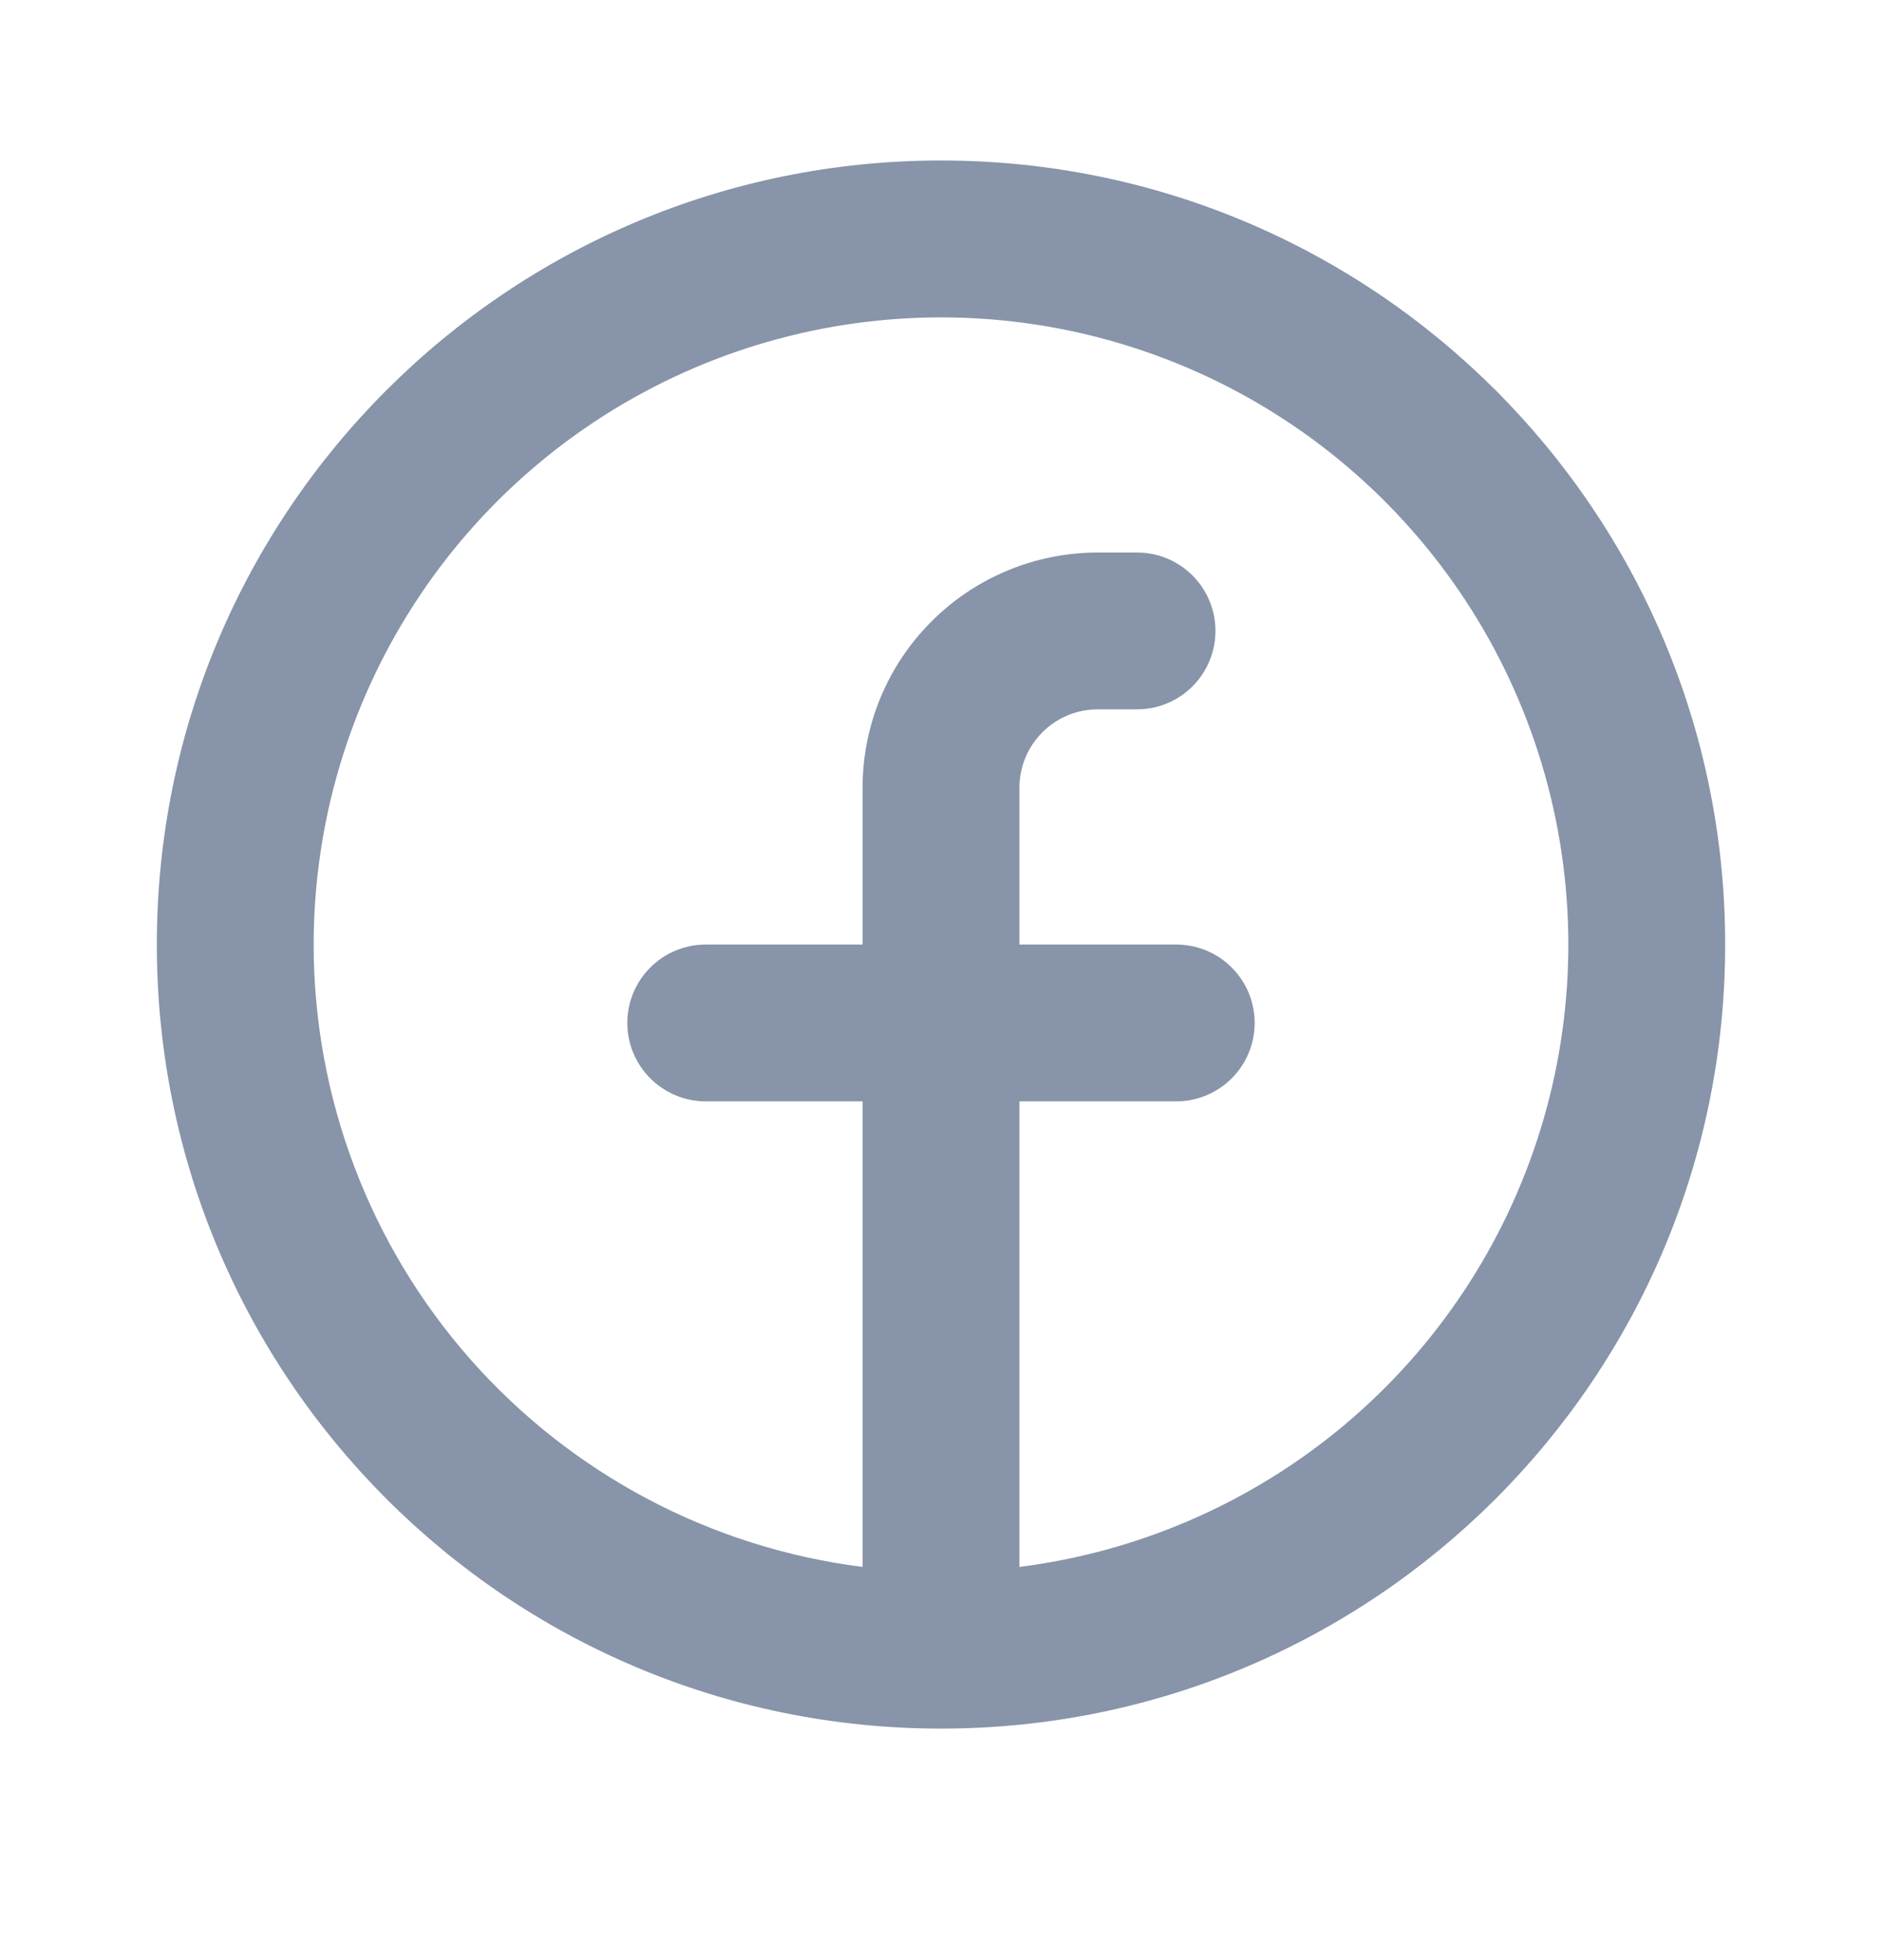 <svg width="24" height="25" viewBox="0 0 24 25" fill="none" xmlns="http://www.w3.org/2000/svg">
<path fill-rule="evenodd" clip-rule="evenodd" d="M4 12.047C4 10.507 4.445 9.001 5.28 7.707C6.115 6.414 7.306 5.389 8.709 4.756C10.112 4.123 11.668 3.908 13.191 4.137C14.713 4.366 16.137 5.029 17.292 6.048C18.446 7.066 19.283 8.396 19.7 9.878C20.118 11.36 20.099 12.931 19.646 14.402C19.193 15.873 18.325 17.183 17.146 18.173C15.967 19.163 14.527 19.792 13 19.985V14.047H15C15.265 14.047 15.52 13.941 15.707 13.754C15.895 13.566 16 13.312 16 13.047C16 12.782 15.895 12.527 15.707 12.34C15.52 12.152 15.265 12.047 15 12.047H13V10.047C13 9.782 13.105 9.527 13.293 9.34C13.48 9.152 13.735 9.047 14 9.047H14.5C14.765 9.047 15.02 8.942 15.207 8.754C15.395 8.566 15.5 8.312 15.5 8.047C15.5 7.782 15.395 7.527 15.207 7.34C15.02 7.152 14.765 7.047 14.5 7.047H14C13.204 7.047 12.441 7.363 11.879 7.926C11.316 8.488 11 9.251 11 10.047V12.047H9C8.735 12.047 8.48 12.152 8.293 12.34C8.105 12.527 8 12.782 8 13.047C8 13.312 8.105 13.566 8.293 13.754C8.48 13.941 8.735 14.047 9 14.047H11V19.985C9.067 19.741 7.289 18.8 6 17.339C4.711 15.877 4 13.995 4 12.047ZM12 22.047C17.523 22.047 22 17.57 22 12.047C22 6.524 17.523 2.047 12 2.047C6.477 2.047 2 6.524 2 12.047C2 17.57 6.477 22.047 12 22.047Z" fill="#8794A9"/>
</svg>
